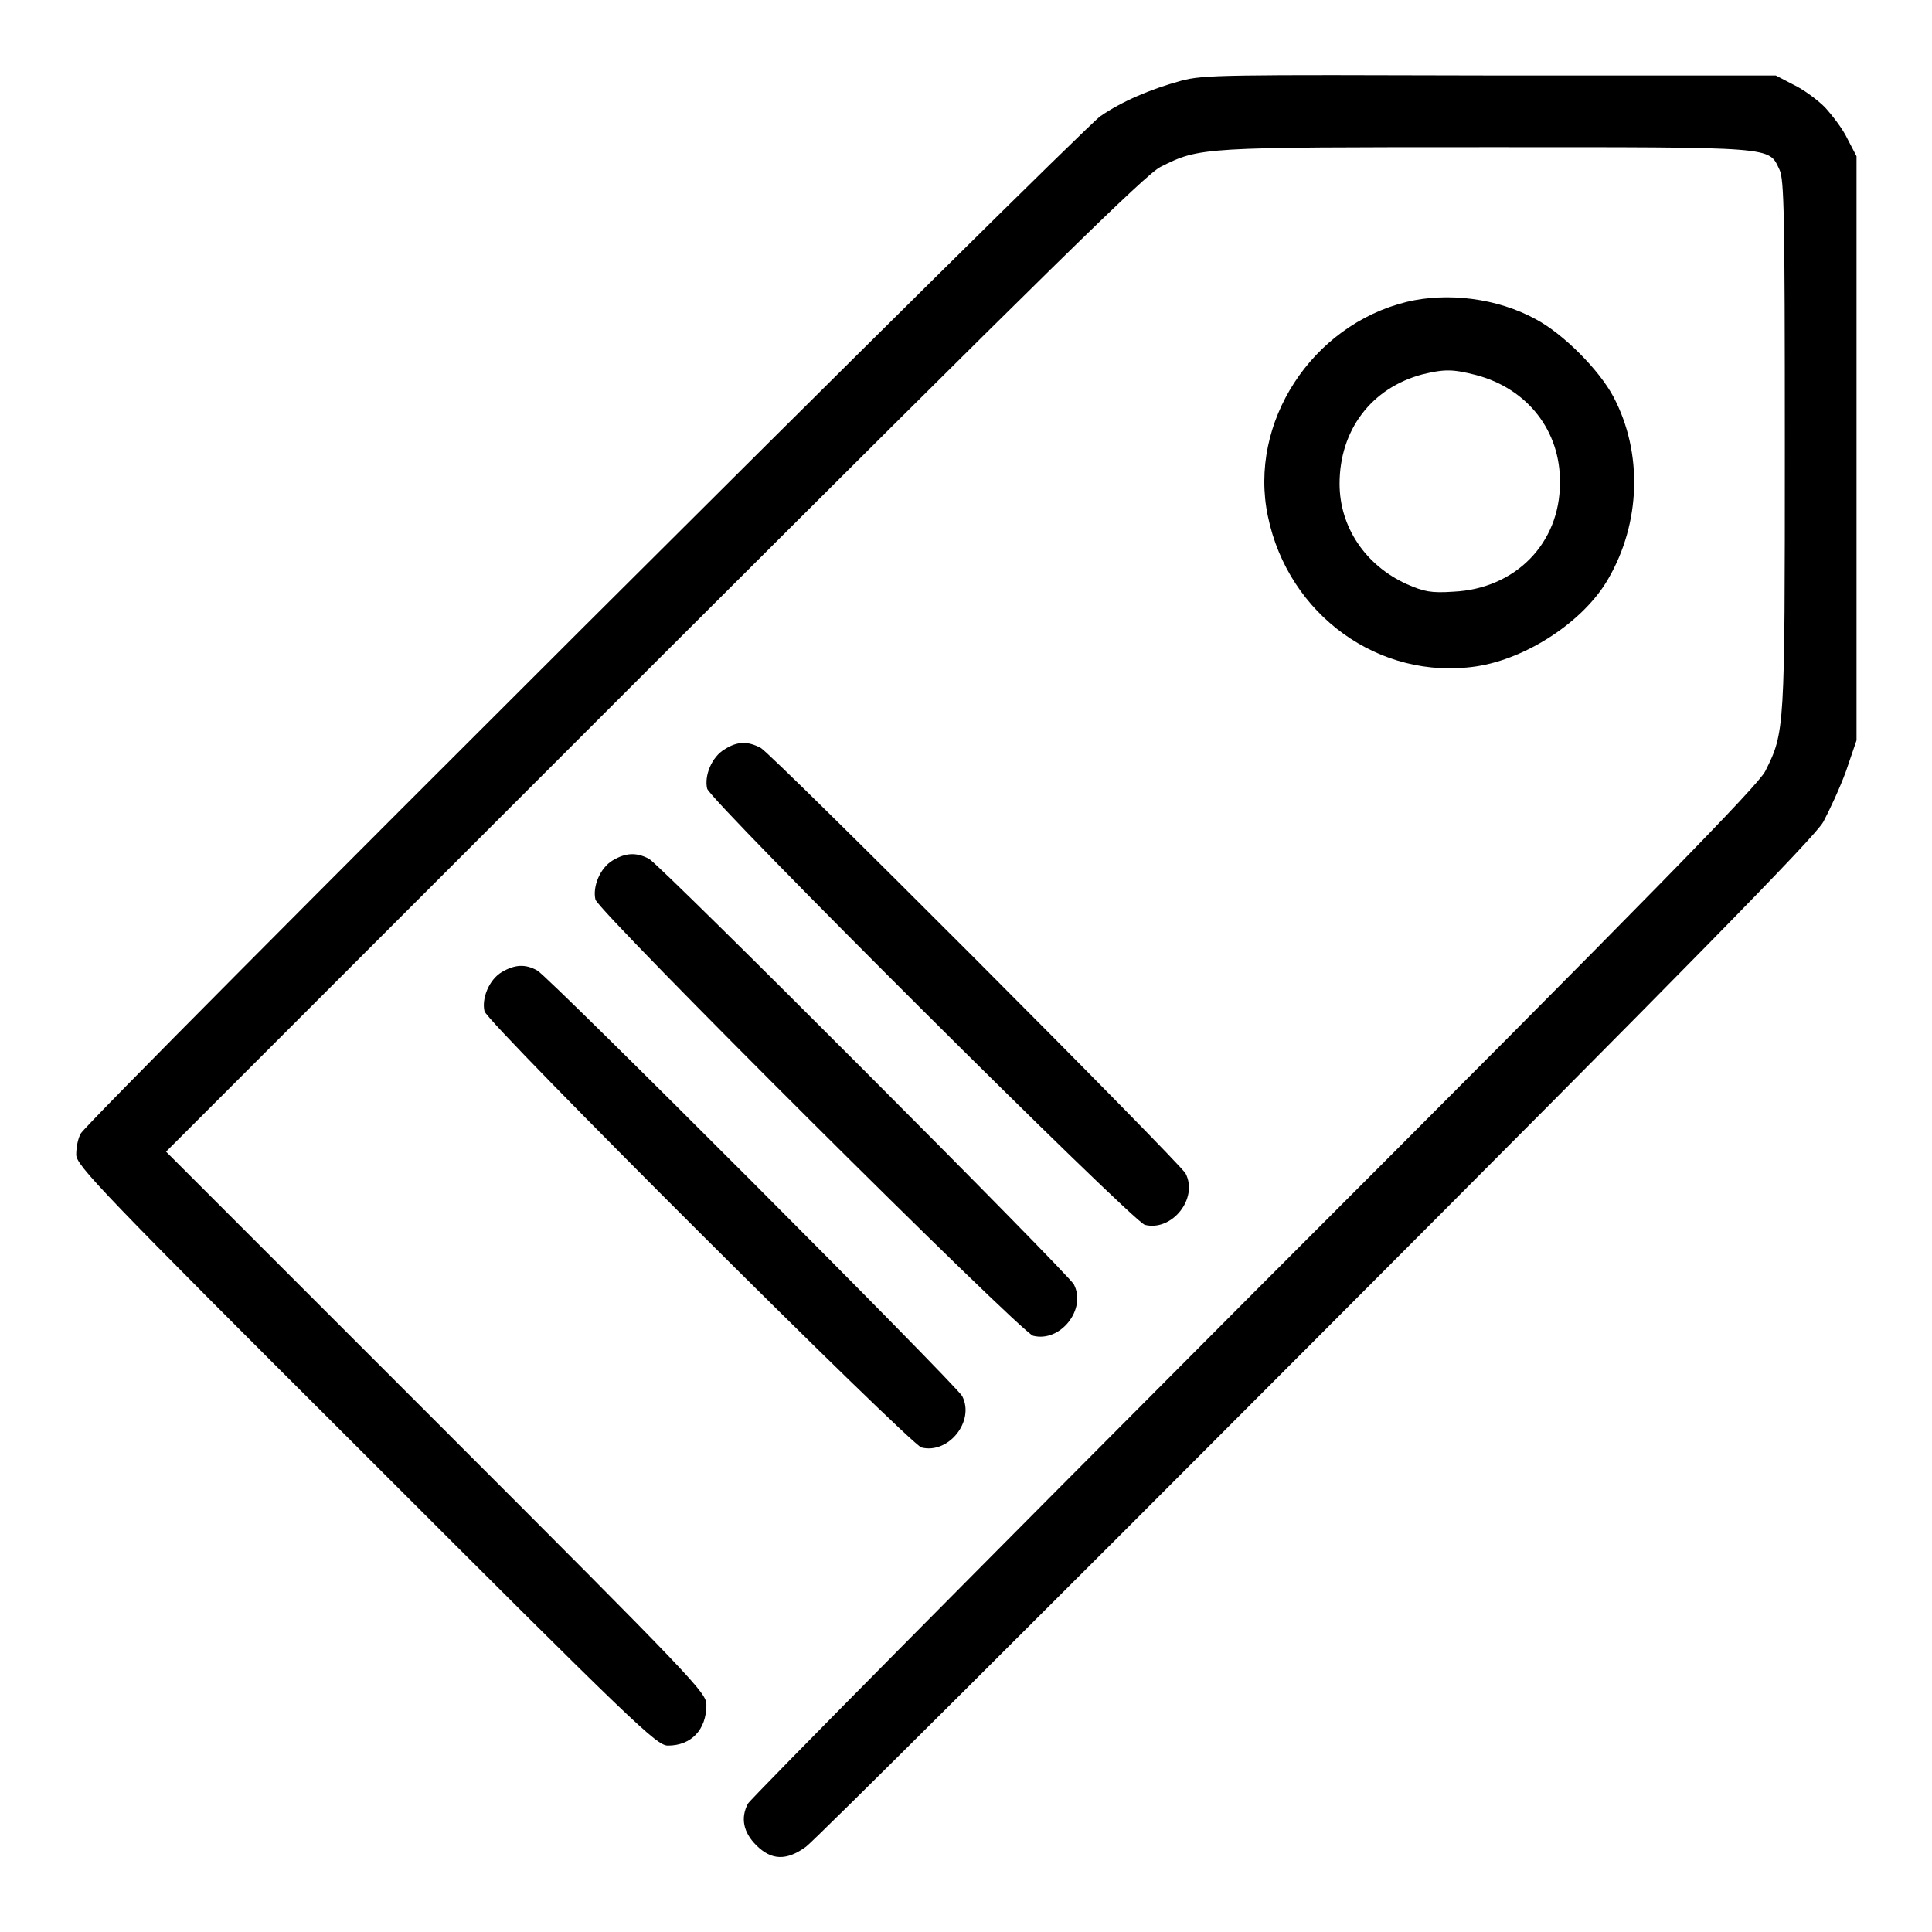 <?xml version="1.0" encoding="utf-8"?>
<!-- Svg Vector Icons : http://www.onlinewebfonts.com/icon -->
<!DOCTYPE svg PUBLIC "-//W3C//DTD SVG 1.1//EN" "http://www.w3.org/Graphics/SVG/1.1/DTD/svg11.dtd">
<svg version="1.1" xmlns="http://www.w3.org/2000/svg" xmlns:xlink="http://www.w3.org/1999/xlink" x="0px" y="0px" viewBox="0 0 256 256" enable-background="new 0 0 256 256" xml:space="preserve">
<g><g><g><path fill="#000000" d="M156.5,10.7c-4,1.1-7.8,2.7-10.7,4.7c-2.6,1.8-134.2,133-135.1,134.8c-0.4,0.7-0.6,1.9-0.6,2.8c0,1.4,3,4.6,38.4,39.9c35.6,35.6,38.5,38.4,40,38.4c3.1,0,5.1-2.1,5.1-5.4c0-1.6-1.3-3-35.8-37.5L22,152.6l64.7-64.7c52.6-52.5,65.2-64.9,67.1-65.8c5.2-2.6,5.3-2.6,43.2-2.6c38.8,0,37.3-0.1,38.8,3c0.6,1.3,0.7,5.6,0.7,36.5c0,37.9,0,38-2.6,43.2c-1,1.9-13.7,15-67.8,69.1C129.5,208,99.4,238.4,99.1,239c-1,1.9-0.6,3.8,1.1,5.5c2,2,4,2.1,6.6,0.2c1-0.7,31.4-31,67.5-67.2c49.8-49.9,66.2-66.6,67.3-68.6c0.8-1.5,2.2-4.5,3-6.7l1.4-4.1V59.4V20.7l-1.2-2.3c-0.6-1.3-2-3.1-3-4.2c-1-1-2.9-2.4-4.2-3l-2.3-1.2L197.6,10C162,9.9,159.5,9.9,156.5,10.7z"/><path fill="#000000" d="M186.4,40c-12.6,3.1-21,16-18.4,28.4c2.7,13.1,14.8,21.8,27.6,19.9c6.7-1,14.3-6,17.5-11.6c4.3-7.4,4.6-16.7,0.7-24.1c-1.9-3.6-6.7-8.4-10.3-10.3C198.4,39.5,191.8,38.7,186.4,40z M195.6,49.7c6.8,1.8,11.2,7.4,11.1,14.3c0,8-5.9,14-14.1,14.4c-3,0.2-3.9,0-6.2-1c-5.5-2.5-8.9-7.6-8.9-13.3c0-7.1,4.2-12.7,11-14.5C191.4,48.9,192.5,48.9,195.6,49.7z"/><path fill="#000000" d="M96,99.3c-1.7,1-2.7,3.5-2.3,5.2c0.4,1.6,56.4,57.4,58,57.8c3.6,0.9,7.1-3.5,5.4-6.8c-0.7-1.4-54.8-55.6-56.3-56.4C99.1,98.2,97.7,98.2,96,99.3z"/><path fill="#000000" d="M81.2,114c-1.7,1-2.7,3.5-2.3,5.2c0.4,1.6,56.4,57.4,58,57.8c3.6,0.9,7.1-3.5,5.4-6.8c-0.7-1.4-54.8-55.6-56.3-56.4C84.3,112.9,82.9,113,81.2,114z"/><path fill="#000000" d="M66.5,128.8c-1.7,1-2.7,3.5-2.3,5.2c0.4,1.6,56.4,57.4,57.9,57.8c3.6,0.9,7.1-3.5,5.4-6.8c-0.7-1.4-54.8-55.6-56.3-56.4C69.6,127.7,68.2,127.8,66.5,128.8z"/></g></g></g>
</svg>